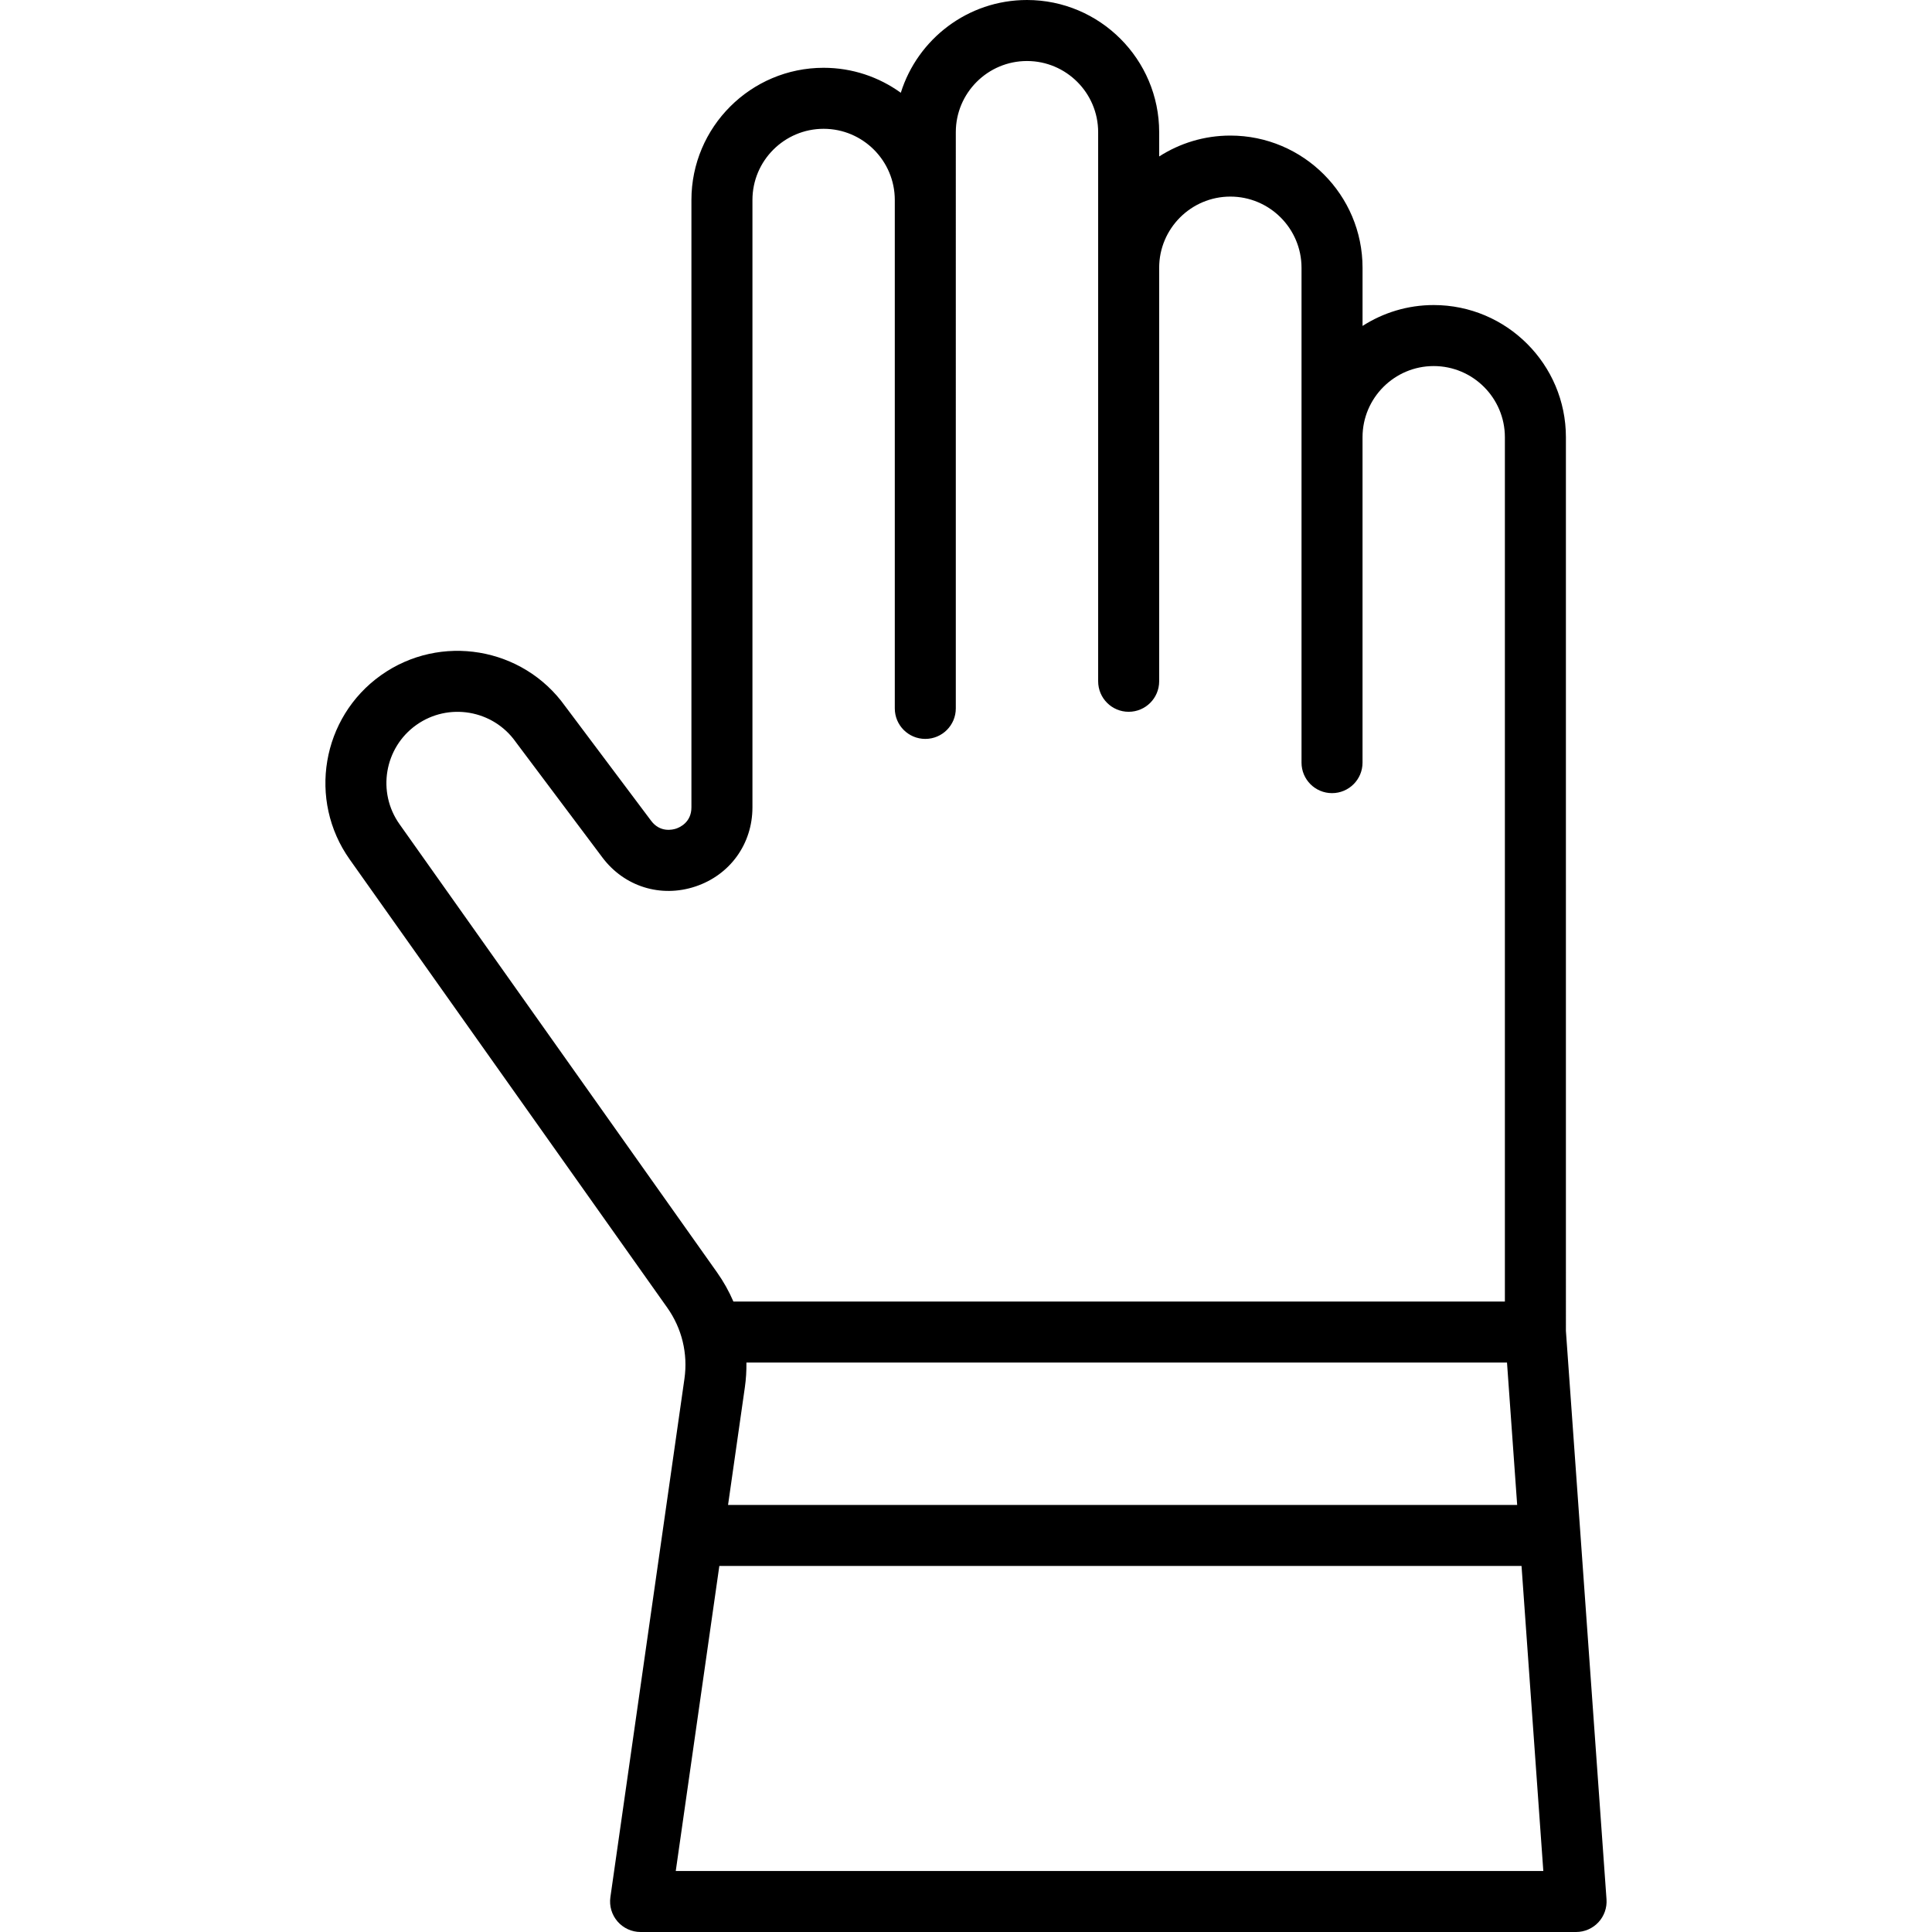 <?xml version="1.0" encoding="iso-8859-1"?>
<!-- Generator: Adobe Illustrator 18.0.0, SVG Export Plug-In . SVG Version: 6.00 Build 0)  -->
<!DOCTYPE svg PUBLIC "-//W3C//DTD SVG 1.1//EN" "http://www.w3.org/Graphics/SVG/1.1/DTD/svg11.dtd">
<svg version="1.1" id="Capa_1" xmlns="http://www.w3.org/2000/svg" xmlns:xlink="http://www.w3.org/1999/xlink" x="0px" y="0px"
	 viewBox="0 0 460 460" style="enable-background:new 0 0 460 460;" xml:space="preserve">
<path id="XMLID_232_" d="M382.502,452.22l-9.666-135.321V104.105c0-17.355-14.119-31.474-31.474-31.474
	c-6.237,0-12.051,1.831-16.947,4.973V63.754c0-17.355-14.119-31.474-31.474-31.474c-6.237,0-12.051,1.831-16.947,4.973v-5.78
	C275.994,14.119,261.875,0,244.52,0c-14.087,0-26.041,9.303-30.044,22.087c-5.175-3.736-11.521-5.946-18.378-5.946
	c-17.355,0-31.474,14.119-31.474,31.474v144.618c0,3.563-2.788,4.769-3.643,5.055c-0.854,0.283-3.809,0.994-5.948-1.858
	l-20.492-27.316c-10.068-14.079-29.706-17.379-43.831-7.346c-14.146,10.052-17.477,29.74-7.432,43.879l75.591,106.702
	c3.494,4.932,4.948,10.943,4.093,16.927L145.33,451.71c-0.298,2.084,0.323,4.195,1.703,5.786S150.415,460,152.52,460h222.737
	c2.016,0,3.942-0.838,5.316-2.313C381.947,456.21,382.645,454.23,382.502,452.22z M177.345,330.328
	c0.282-1.972,0.4-3.946,0.375-5.907h181.09l2.421,33.895H173.346L177.345,330.328z M95.128,196.24
	c-5.412-7.618-3.618-18.219,3.999-23.632c7.622-5.413,18.221-3.617,23.632,3.999c0.037,0.051,0.074,0.102,0.111,0.152l20.546,27.388
	c5.216,6.953,13.912,9.67,22.162,6.921c8.247-2.749,13.575-10.143,13.575-18.835V47.614c0-9.345,7.603-16.947,16.947-16.947
	s16.947,7.603,16.947,16.947v121.053c0,4.012,3.251,7.263,7.263,7.263c4.012,0,7.263-3.251,7.263-7.263V31.474
	c0-9.345,7.603-16.947,16.947-16.947s16.947,7.603,16.947,16.947v130.737c0,4.012,3.251,7.263,7.263,7.263s7.263-3.251,7.263-7.263
	V63.754c0-9.345,7.603-16.947,16.947-16.947s16.947,7.603,16.947,16.947v117.825c0,4.012,3.251,7.263,7.263,7.263
	s7.263-3.251,7.263-7.263v-77.474c0-9.345,7.603-16.947,16.947-16.947s16.947,7.603,16.947,16.947v205.789H174.62
	c-1.046-2.421-2.341-4.751-3.896-6.945L95.128,196.24z M160.895,445.474l10.376-72.632h190.998l5.188,72.632H160.895z"/>
<g>
</g>
<g>
</g>
<g>
</g>
<g>
</g>
<g>
</g>
<g>
</g>
<g>
</g>
<g>
</g>
<g>
</g>
<g>
</g>
<g>
</g>
<g>
</g>
<g>
</g>
<g>
</g>
<g>
</g>
</svg>
